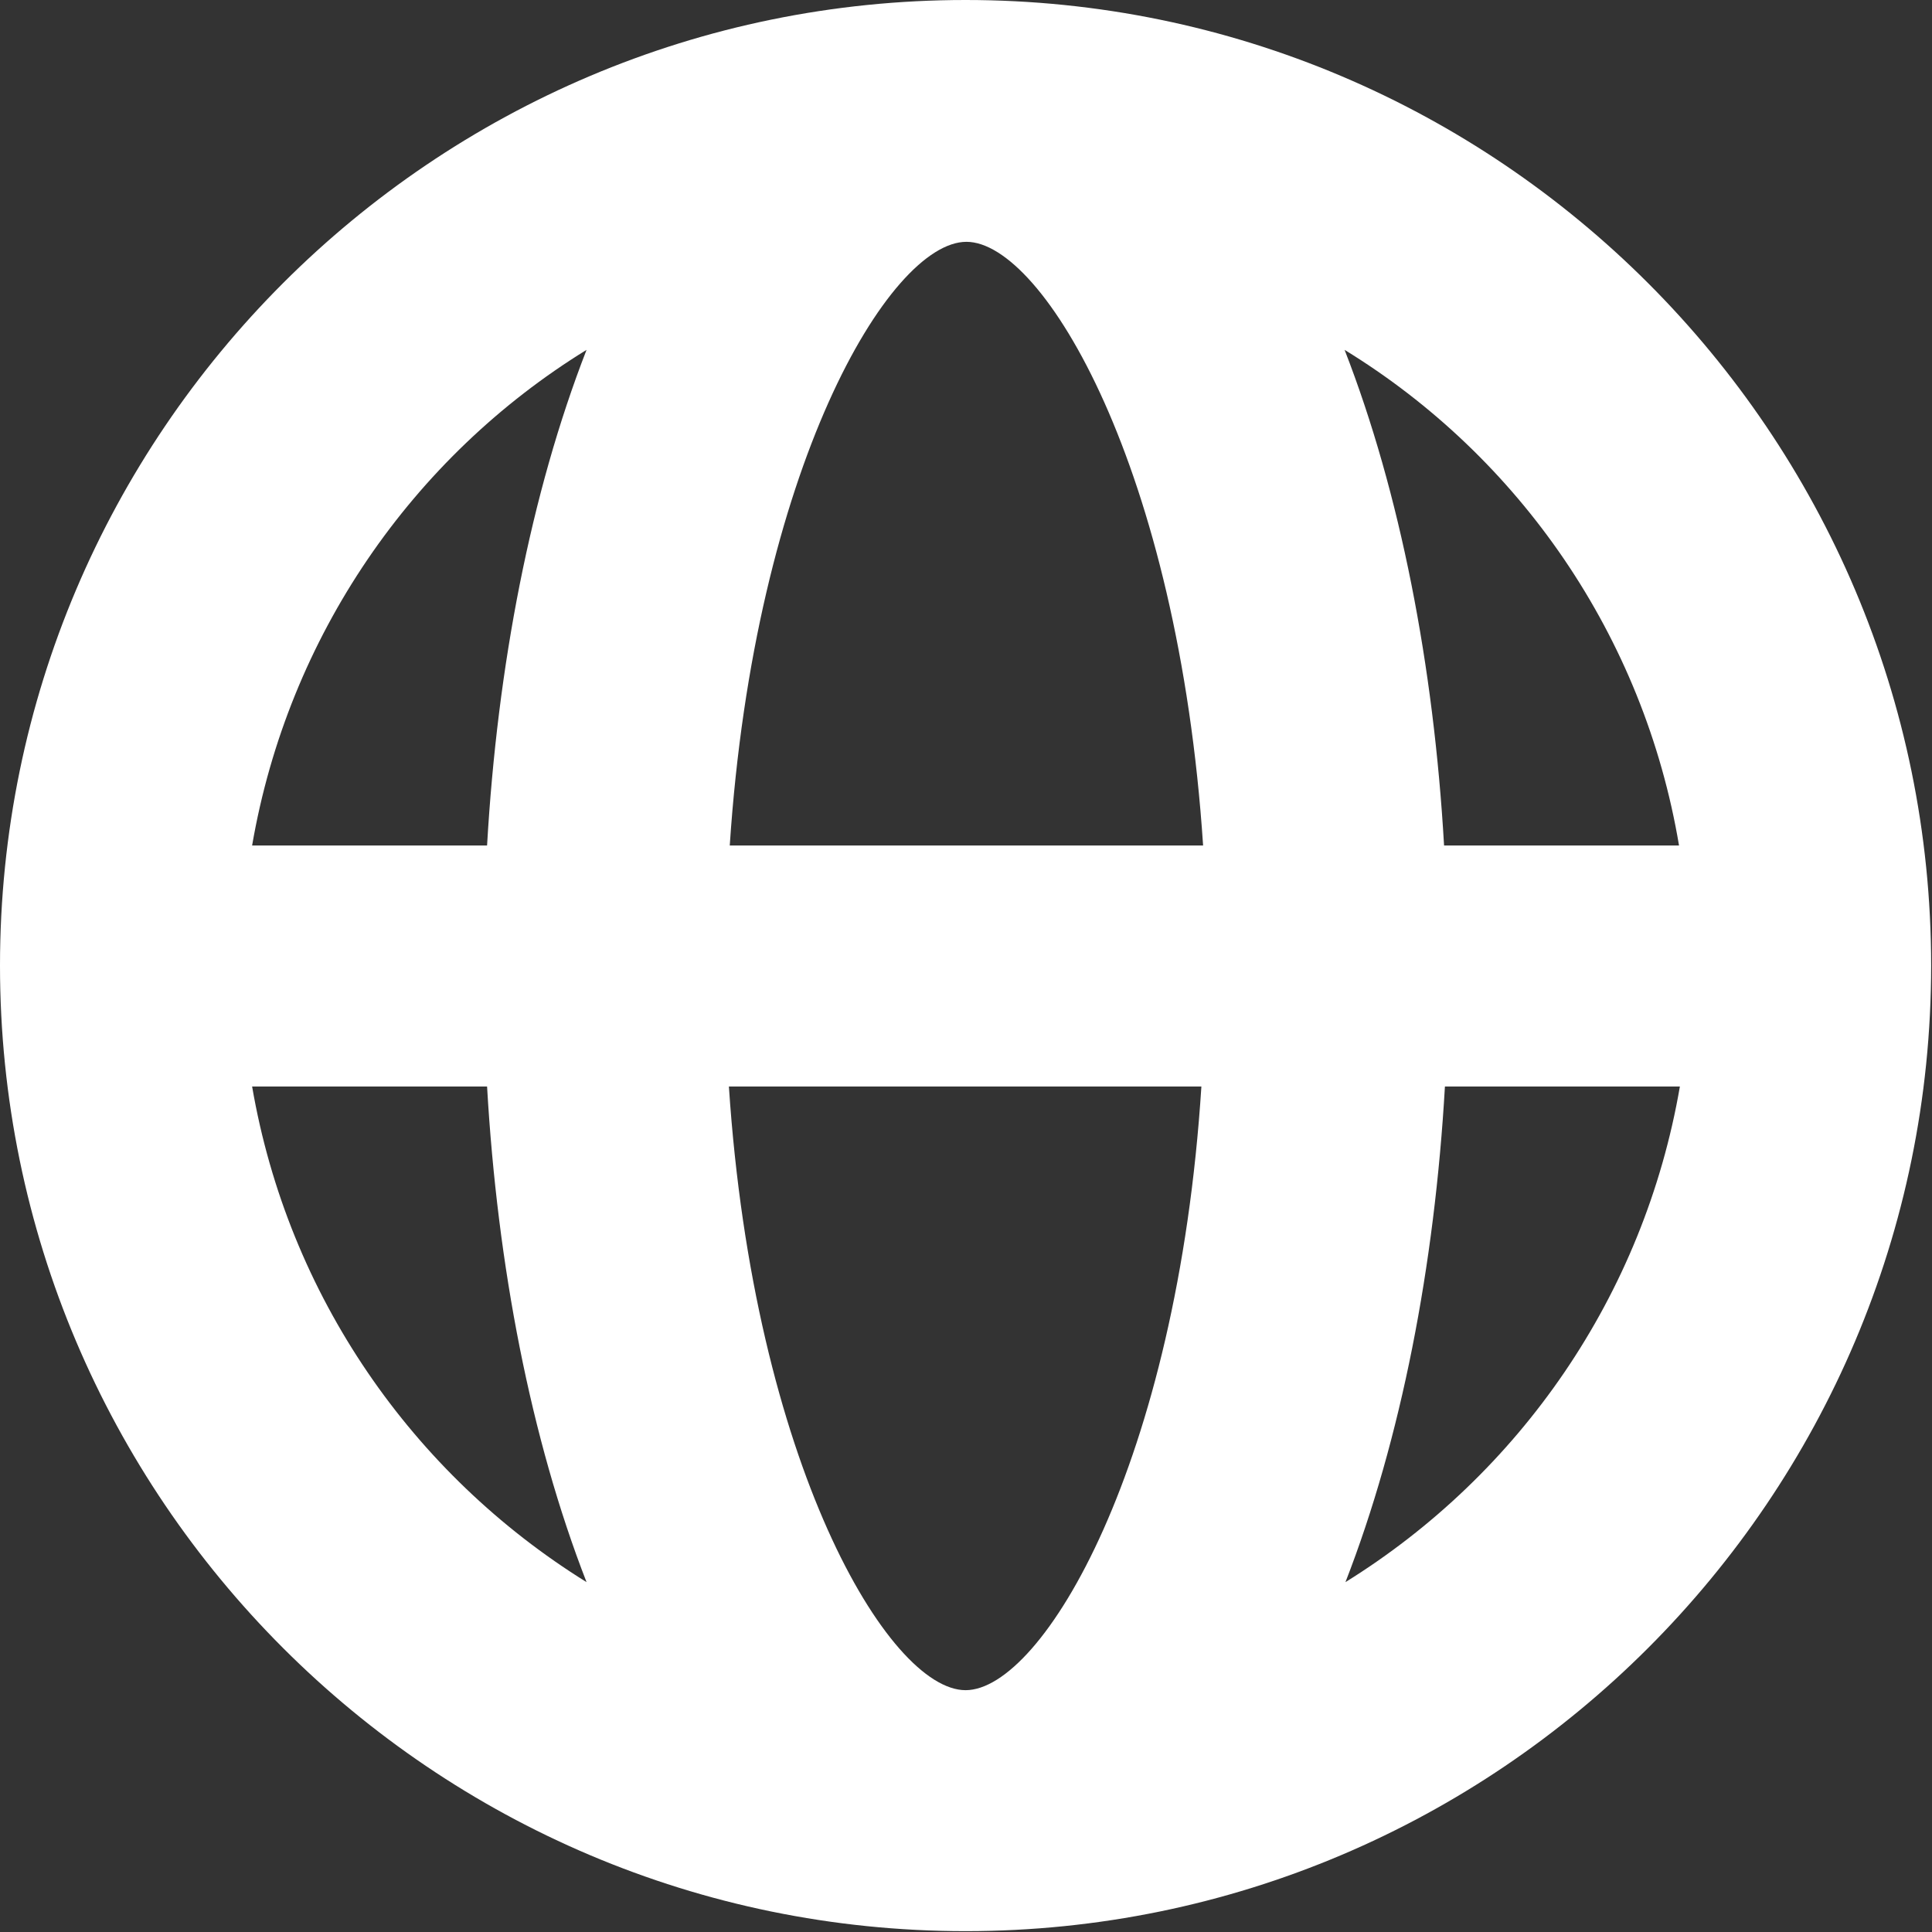 <?xml version="1.0" encoding="utf-8"?>
<!-- Generator: Adobe Illustrator 28.3.0, SVG Export Plug-In . SVG Version: 6.00 Build 0)  -->
<svg version="1.1" id="Layer_1" xmlns="http://www.w3.org/2000/svg" xmlns:xlink="http://www.w3.org/1999/xlink" x="0px" y="0px"
	 viewBox="0 0 22.53 22.53" style="enable-background:new 0 0 22.53 22.53;" xml:space="preserve">
<rect x="0" y="0" width="22.53" height="22.53" fill="#333333" stroke="none"/>
<style type="text/css">
	.st0{clip-path:url(#SVGID_00000009547671856499034770000016091015836791001781_);fill:#FFFFFF;}
</style>
<g>
	<defs>
		<rect id="SVGID_1_" width="22.53" height="22.53"/>
	</defs>
	<clipPath id="SVGID_00000139983473968584346510000001223184998034808452_">
		<use xlink:href="#SVGID_1_"  style="overflow:visible;"/>
	</clipPath>
	<path style="clip-path:url(#SVGID_00000139983473968584346510000001223184998034808452_);fill:#FFFFFF;" d="M15.69,18.45
		c0.65-1.67,1.04-3.69,1.16-5.78h2.74C19.17,15.11,17.72,17.19,15.69,18.45z M2.94,12.67h2.74c0.12,2.09,0.51,4.11,1.16,5.78
		C4.81,17.19,3.36,15.11,2.94,12.67z M6.84,4.08C6.19,5.75,5.8,7.77,5.68,9.86H2.94C3.36,7.42,4.81,5.33,6.84,4.08z M8.51,9.86
		c0.29-4.39,1.86-7.04,2.76-7.04c0.9,0,2.47,2.65,2.76,7.04H8.51z M11.26,19.71c-0.9,0-2.47-2.65-2.76-7.04h5.51
		C13.73,17.06,12.16,19.71,11.26,19.71 M19.58,9.86h-2.74c-0.12-2.09-0.51-4.11-1.16-5.78C17.72,5.33,19.17,7.42,19.58,9.86z
		 M11.26,0C5.05,0,0,5.05,0,11.26s5.05,11.26,11.26,11.26s11.26-5.05,11.26-11.26S17.47,0,11.26,0"/>
</g>
</svg>